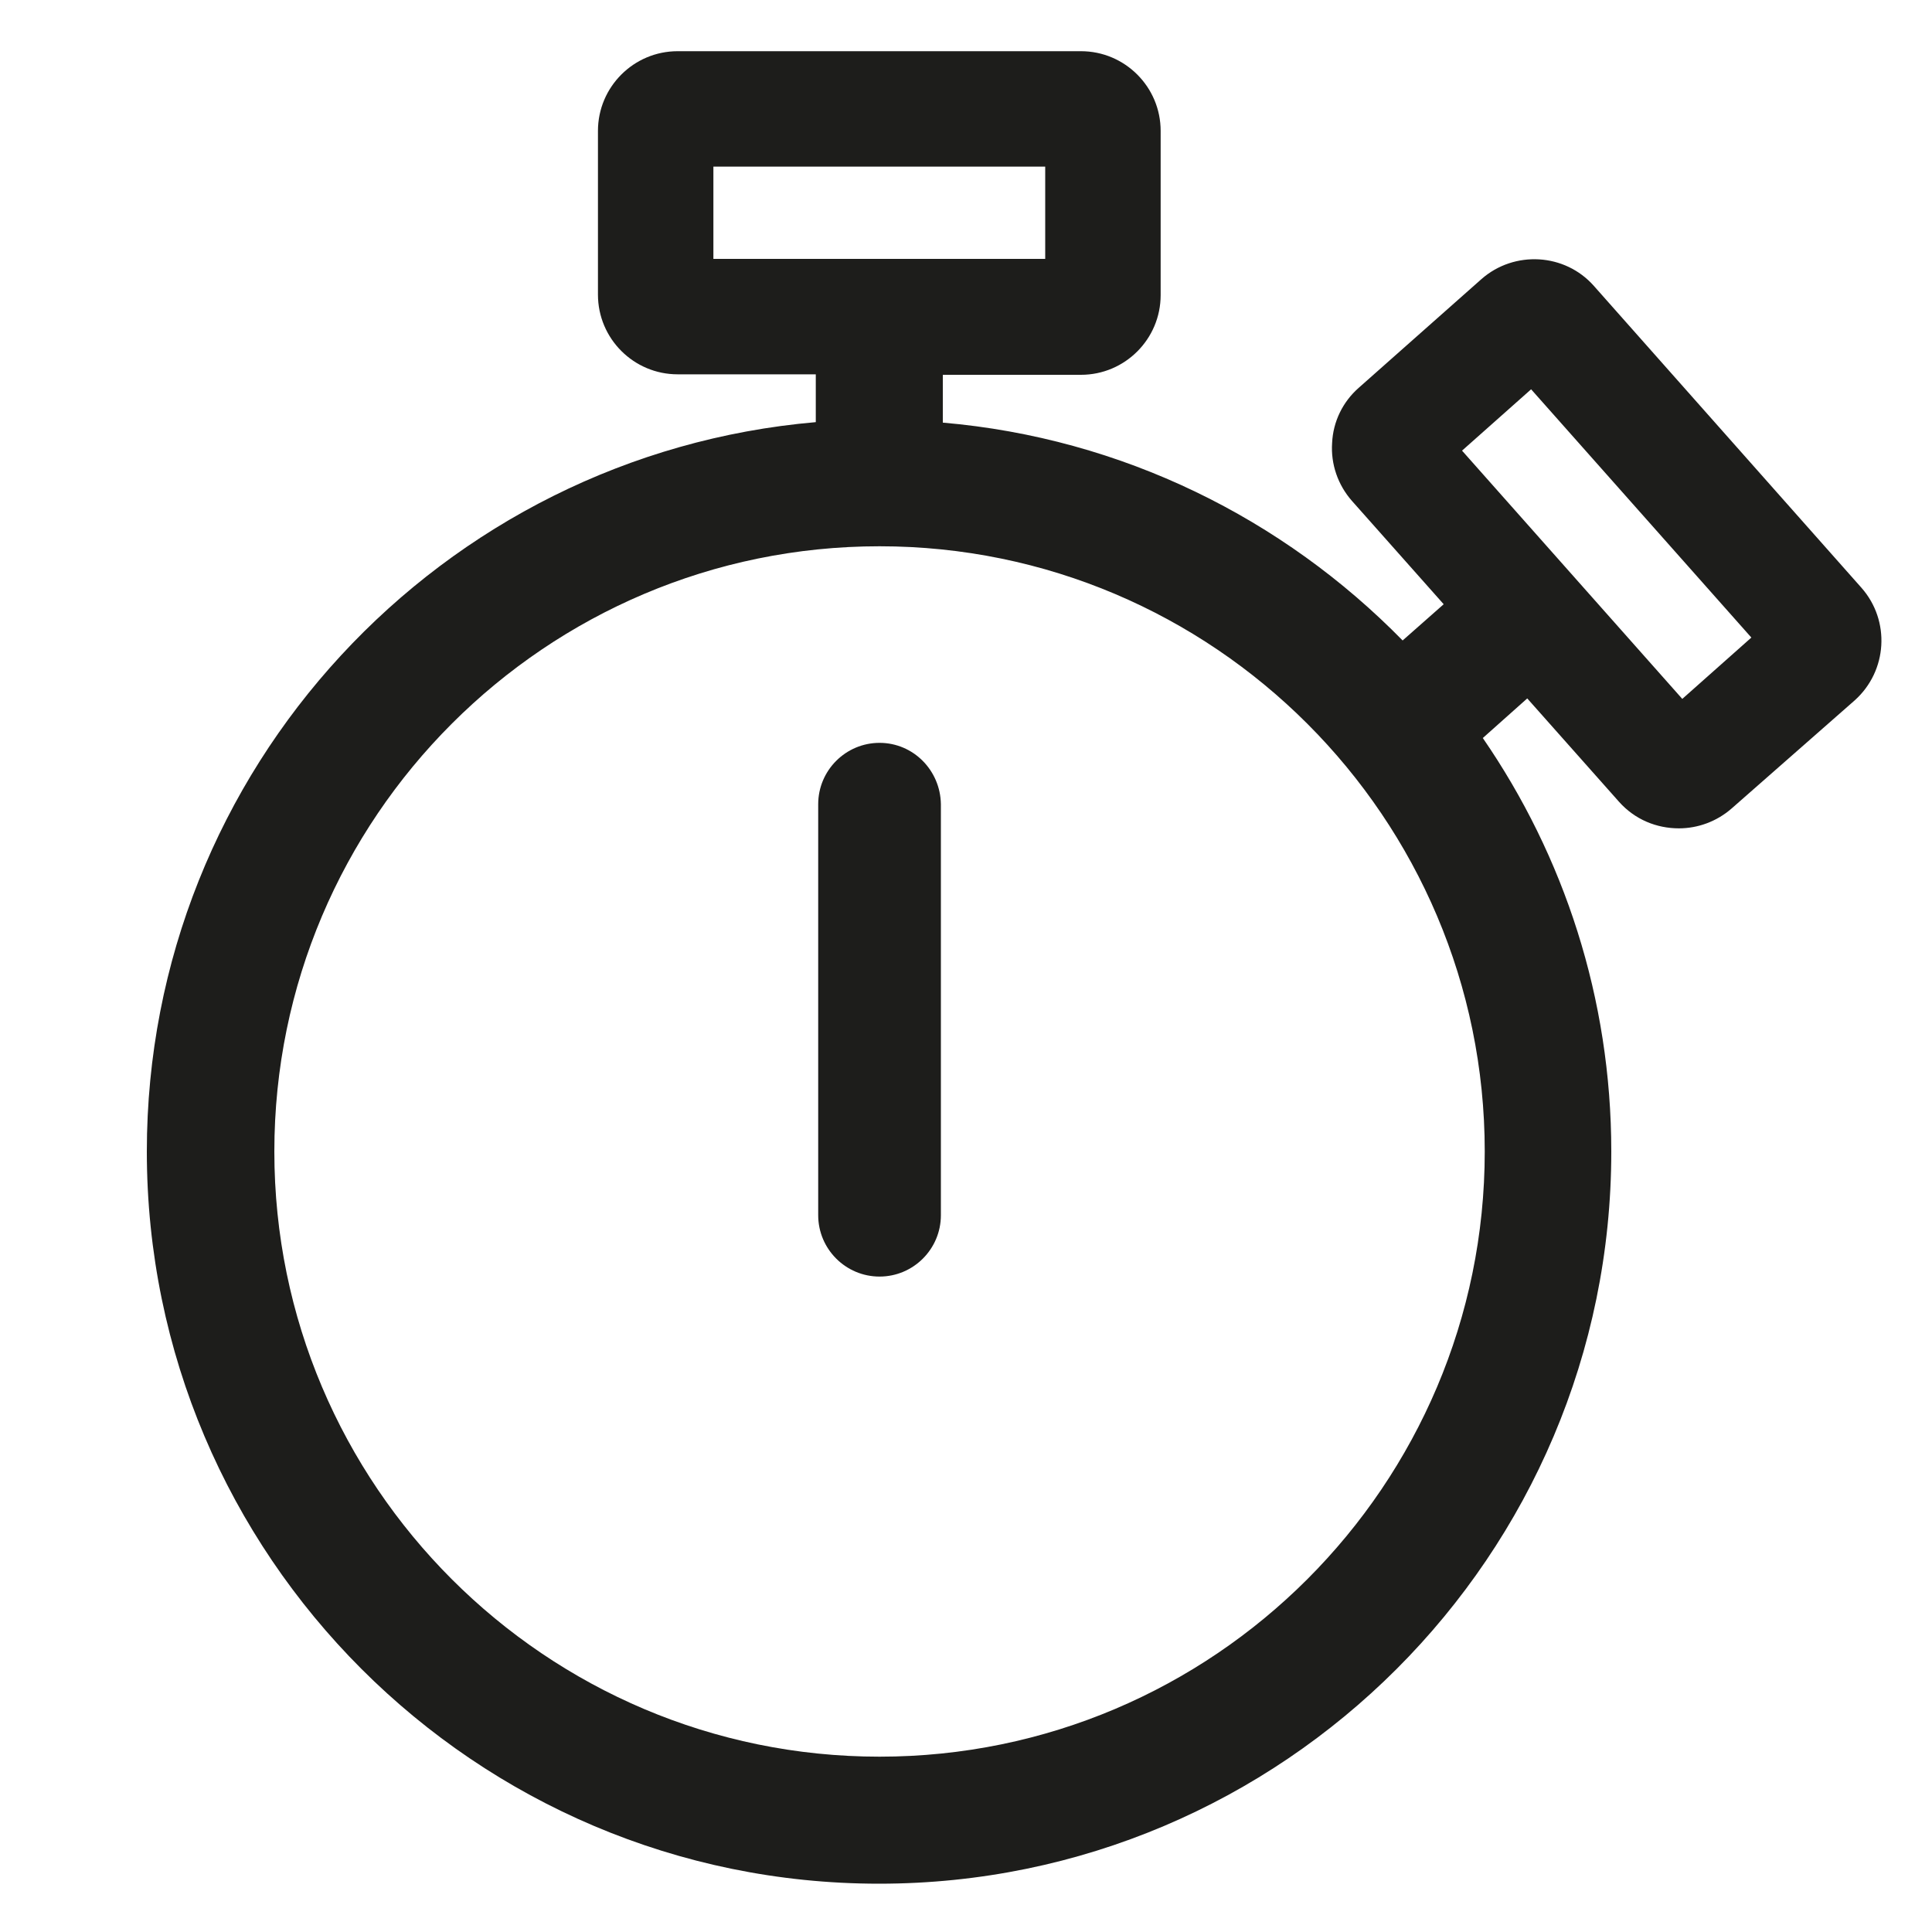 <?xml version="1.0" encoding="utf-8"?>
<!-- Generator: Adobe Illustrator 27.1.1, SVG Export Plug-In . SVG Version: 6.00 Build 0)  -->
<svg version="1.1" id="Calque_1" xmlns="http://www.w3.org/2000/svg" xmlns:xlink="http://www.w3.org/1999/xlink" x="0px" y="0px"
	 viewBox="0 0 400 400" style="enable-background:new 0 0 400 400;" xml:space="preserve">
<style type="text/css">
	.st0{fill:#1D1D1B;}
</style>
<g>
	<path class="st0" d="M182.1,153.8c-7,0-12.7,5.7-12.7,12.7v85.1c0,7,5.7,12.7,12.7,12.7c7,0,12.7-5.7,12.7-12.7v-85.1
		C194.7,159.5,189.1,153.8,182.1,153.8z"/>
	<path class="st0" d="M385.4,121.7L330,59.2c-6-6.8-16.5-7.4-23.3-1.4l-25.4,22.5c-3.3,2.9-5.3,7-5.5,11.4c-0.3,4.4,1.2,8.7,4.1,12
		l19,21.4l-8.5,7.5c-24.7-25.2-58-41.9-95.2-45.1v-9.9h28.6c9.1,0,16.5-7.4,16.5-16.5V27.1c0-9.1-7.4-16.5-16.5-16.5h-83.5
		c-9.1,0-16.5,7.4-16.5,16.5V61c0,9.1,7.4,16.5,16.5,16.5h28.6v9.9c-77.5,6.7-138.5,71.8-138.5,151c0,83.6,68,151.6,151.6,151.6
		s151.6-68,151.6-151.6c0-31.7-9.8-61.2-26.6-85.6l9.2-8.2l19,21.4l0,0c3.3,3.7,7.8,5.5,12.4,5.5c3.9,0,7.8-1.4,10.9-4.1L384,145
		C390.8,138.9,391.4,128.5,385.4,121.7z M147.7,34.5h68.7v19.1h-68.7V34.5z M182.1,363.7c-69.1,0-125.3-56.2-125.3-125.3
		S113,113.1,182.1,113.1s125.3,56.2,125.3,125.3S251.2,363.7,182.1,363.7z M348.3,144.7l-45.6-51.4L317,80.6l45.6,51.4L348.3,144.7z
		"/>
</g>
</svg>
